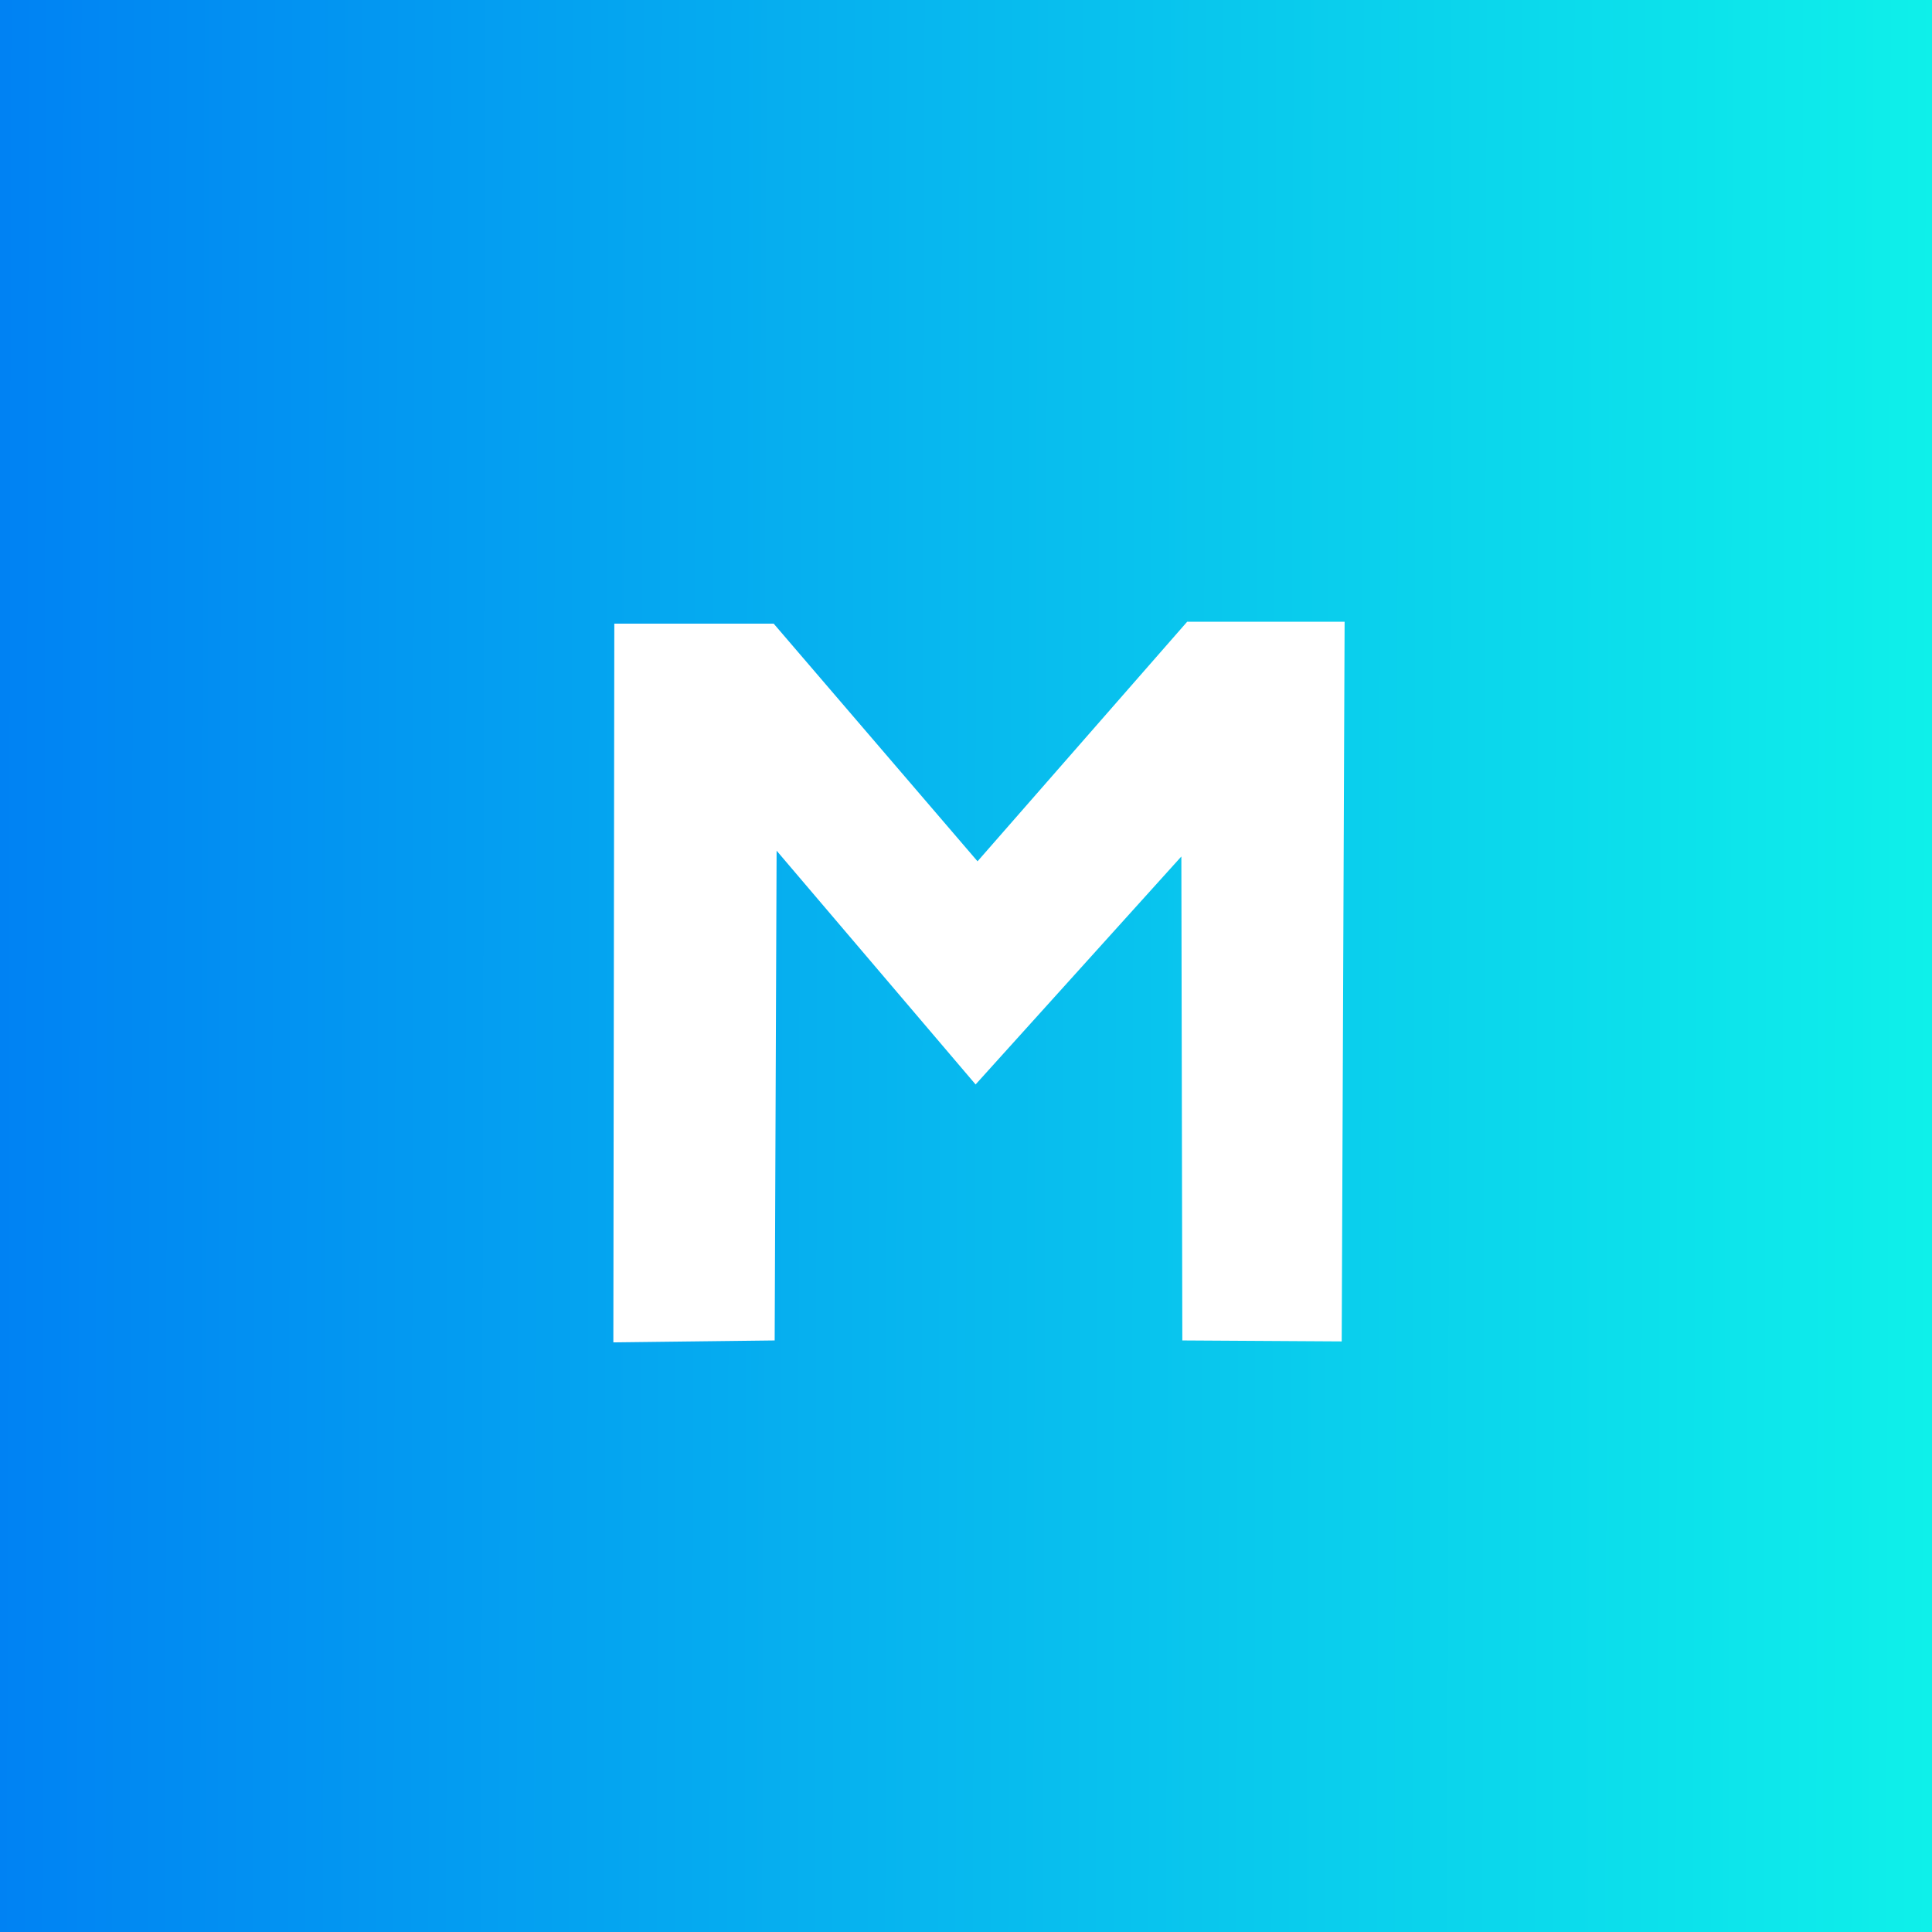 <svg xmlns="http://www.w3.org/2000/svg" width="256" height="256" viewBox="0 0 256 256" fill="none">
<rect x="0" y="0" width="256" height="256" fill="#333333" stroke="none"/>
<rect width="256" height="256" fill="url(#paint0_linear_1501_5474)"/>
<path d="M102.904 112.72L129.272 143.696L156.536 113.488L156.664 177.616L177.784 177.744L178.168 82.384H157.304L129.528 114.128L102.52 82.64H81.4L81.272 177.872L102.648 177.616L102.904 112.72Z" fill="white"/>
<defs>
<linearGradient id="paint0_linear_1501_5474" x1="4.38879e-07" y1="144.516" x2="256.027" y2="145.107" gradientUnits="userSpaceOnUse">
<stop stop-color="#0082F3"/>
<stop offset="1" stop-color="#0EF0EA"/>
</linearGradient>
</defs>
</svg>
